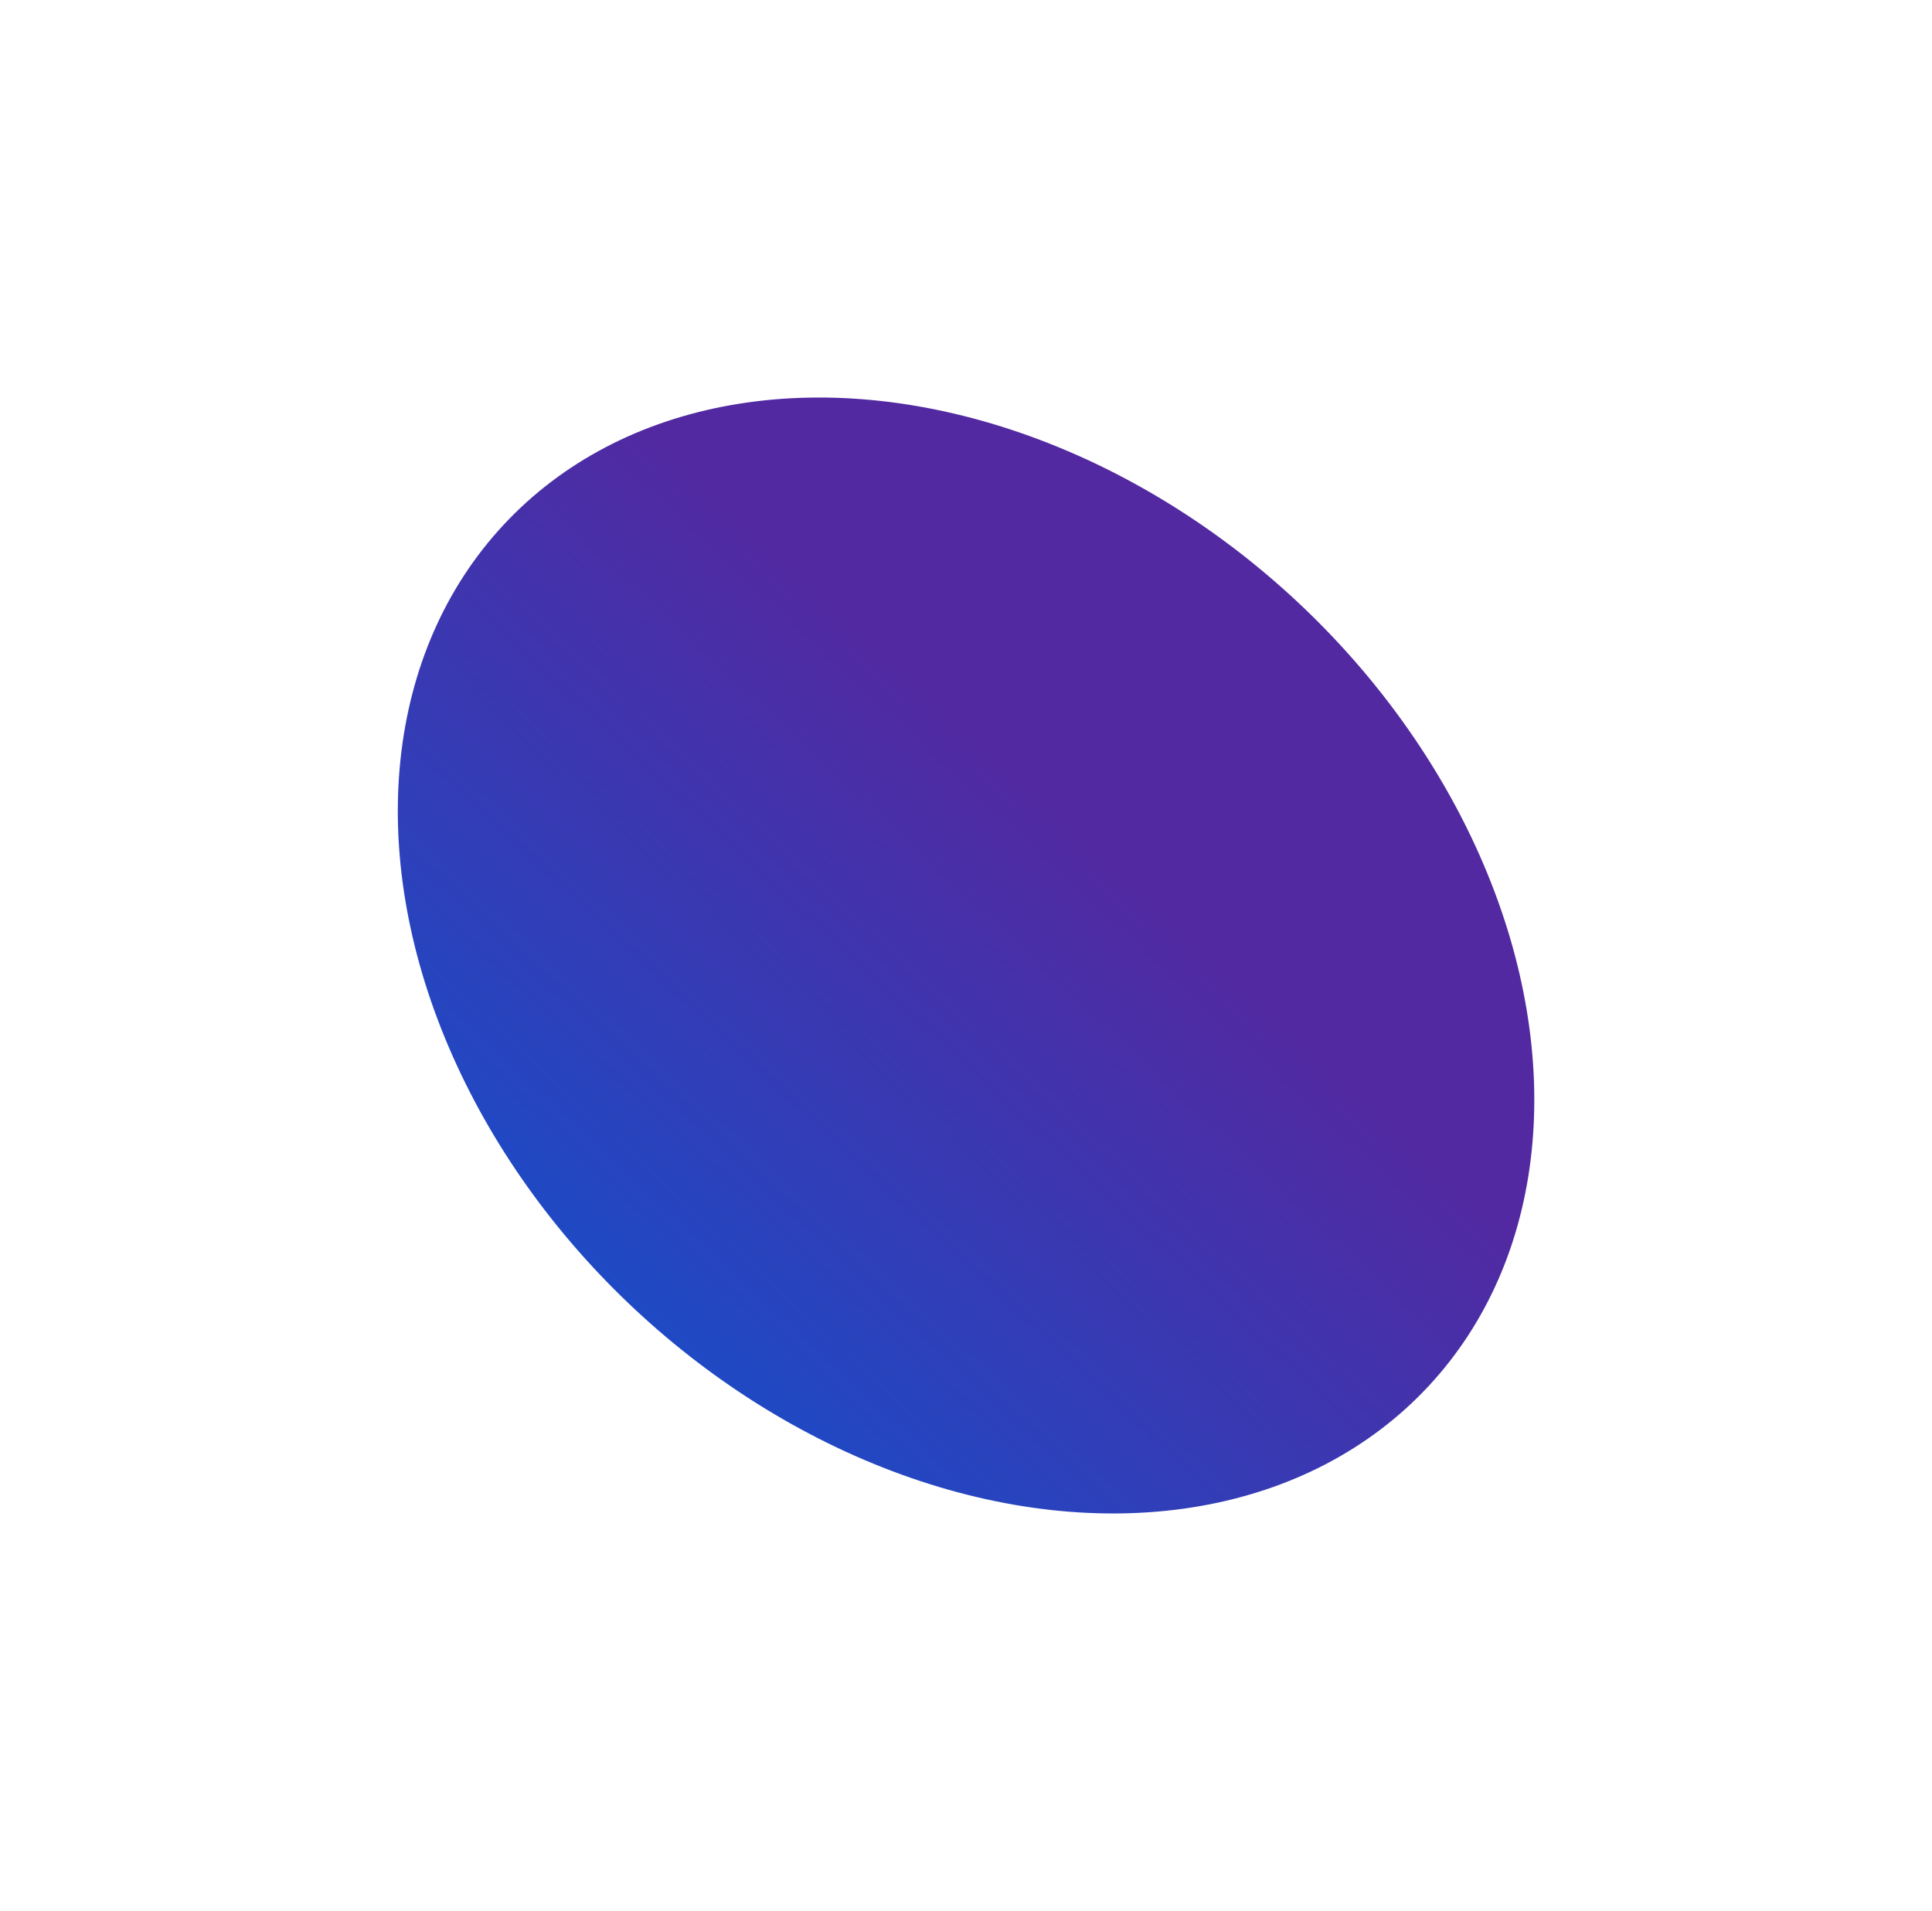 <?xml version="1.0" encoding="UTF-8"?> <svg xmlns="http://www.w3.org/2000/svg" width="2430" height="2404" viewBox="0 0 2430 2404" fill="none"><g filter="url(#filter0_f_760_6132)"><ellipse cx="1215.07" cy="1201.88" rx="794.863" ry="609.57" transform="rotate(42.99 1215.07 1201.88)" fill="url(#paint0_linear_760_6132)"></ellipse></g><defs><filter id="filter0_f_760_6132" x="0.301" y="0.025" width="2429.54" height="2403.7" filterUnits="userSpaceOnUse" color-interpolation-filters="sRGB"><feFlood flood-opacity="0" result="BackgroundImageFix"></feFlood><feBlend mode="normal" in="SourceGraphic" in2="BackgroundImageFix" result="shape"></feBlend><feGaussianBlur stdDeviation="250" result="effect1_foregroundBlur_760_6132"></feGaussianBlur></filter><linearGradient id="paint0_linear_760_6132" x1="1215.07" y1="592.306" x2="1215.07" y2="1811.45" gradientUnits="userSpaceOnUse"><stop offset="0.32" stop-color="#5229A1"></stop><stop offset="1" stop-color="#1F49C4"></stop></linearGradient></defs></svg> 